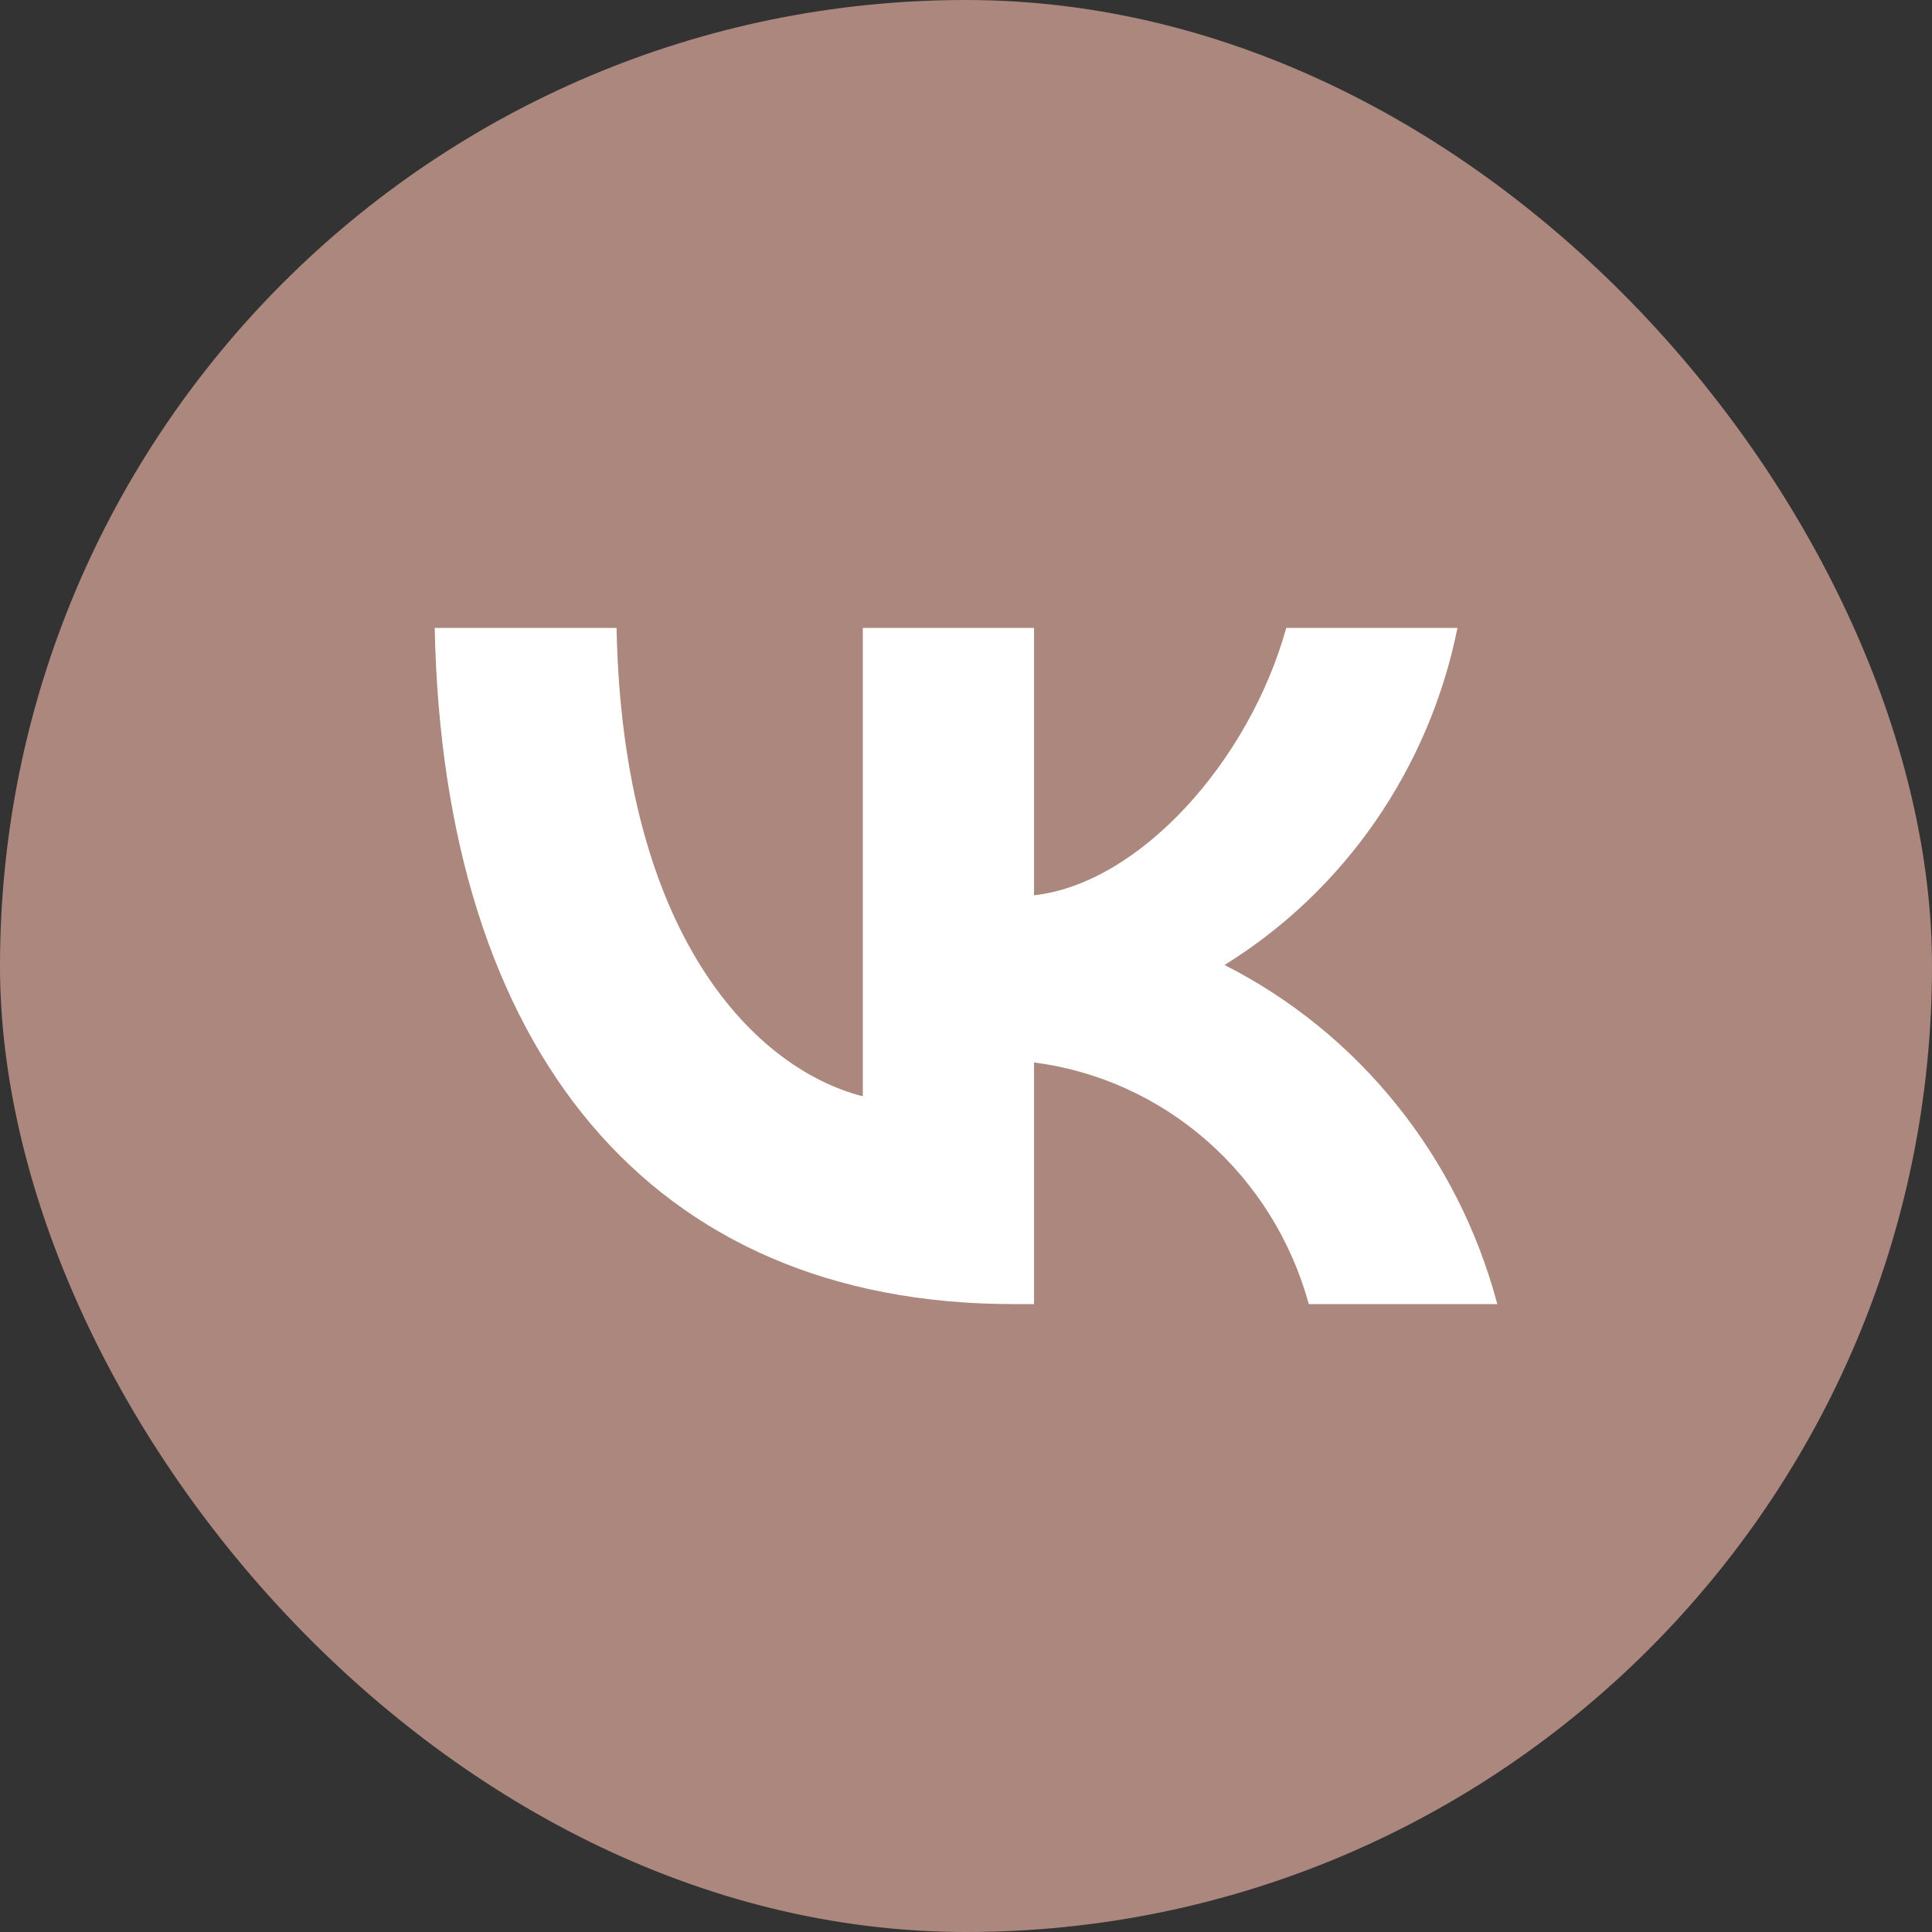 <?xml version="1.0" encoding="UTF-8"?> <svg xmlns="http://www.w3.org/2000/svg" width="99" height="99" viewBox="0 0 99 99" fill="none"><rect x="0" y="0" width="99" height="99" fill="#333333" stroke="none"/><rect width="99" height="99" rx="49.5" fill="#AC877E"></rect><path d="M51.932 66.825C33.328 66.825 22.717 53.818 22.275 32.175H31.594C31.9 48.061 38.77 54.789 44.212 56.177V32.175H52.986V45.876C58.36 45.286 64.005 39.043 65.91 32.175H74.684C73.967 35.737 72.536 39.109 70.482 42.081C68.428 45.053 65.795 47.561 62.747 49.448C66.149 51.172 69.154 53.612 71.563 56.608C73.973 59.603 75.732 63.085 76.725 66.825H67.066C66.175 63.577 64.363 60.669 61.859 58.467C59.354 56.264 56.267 54.864 52.986 54.443V66.825H51.932V66.825Z" fill="white"></path></svg> 